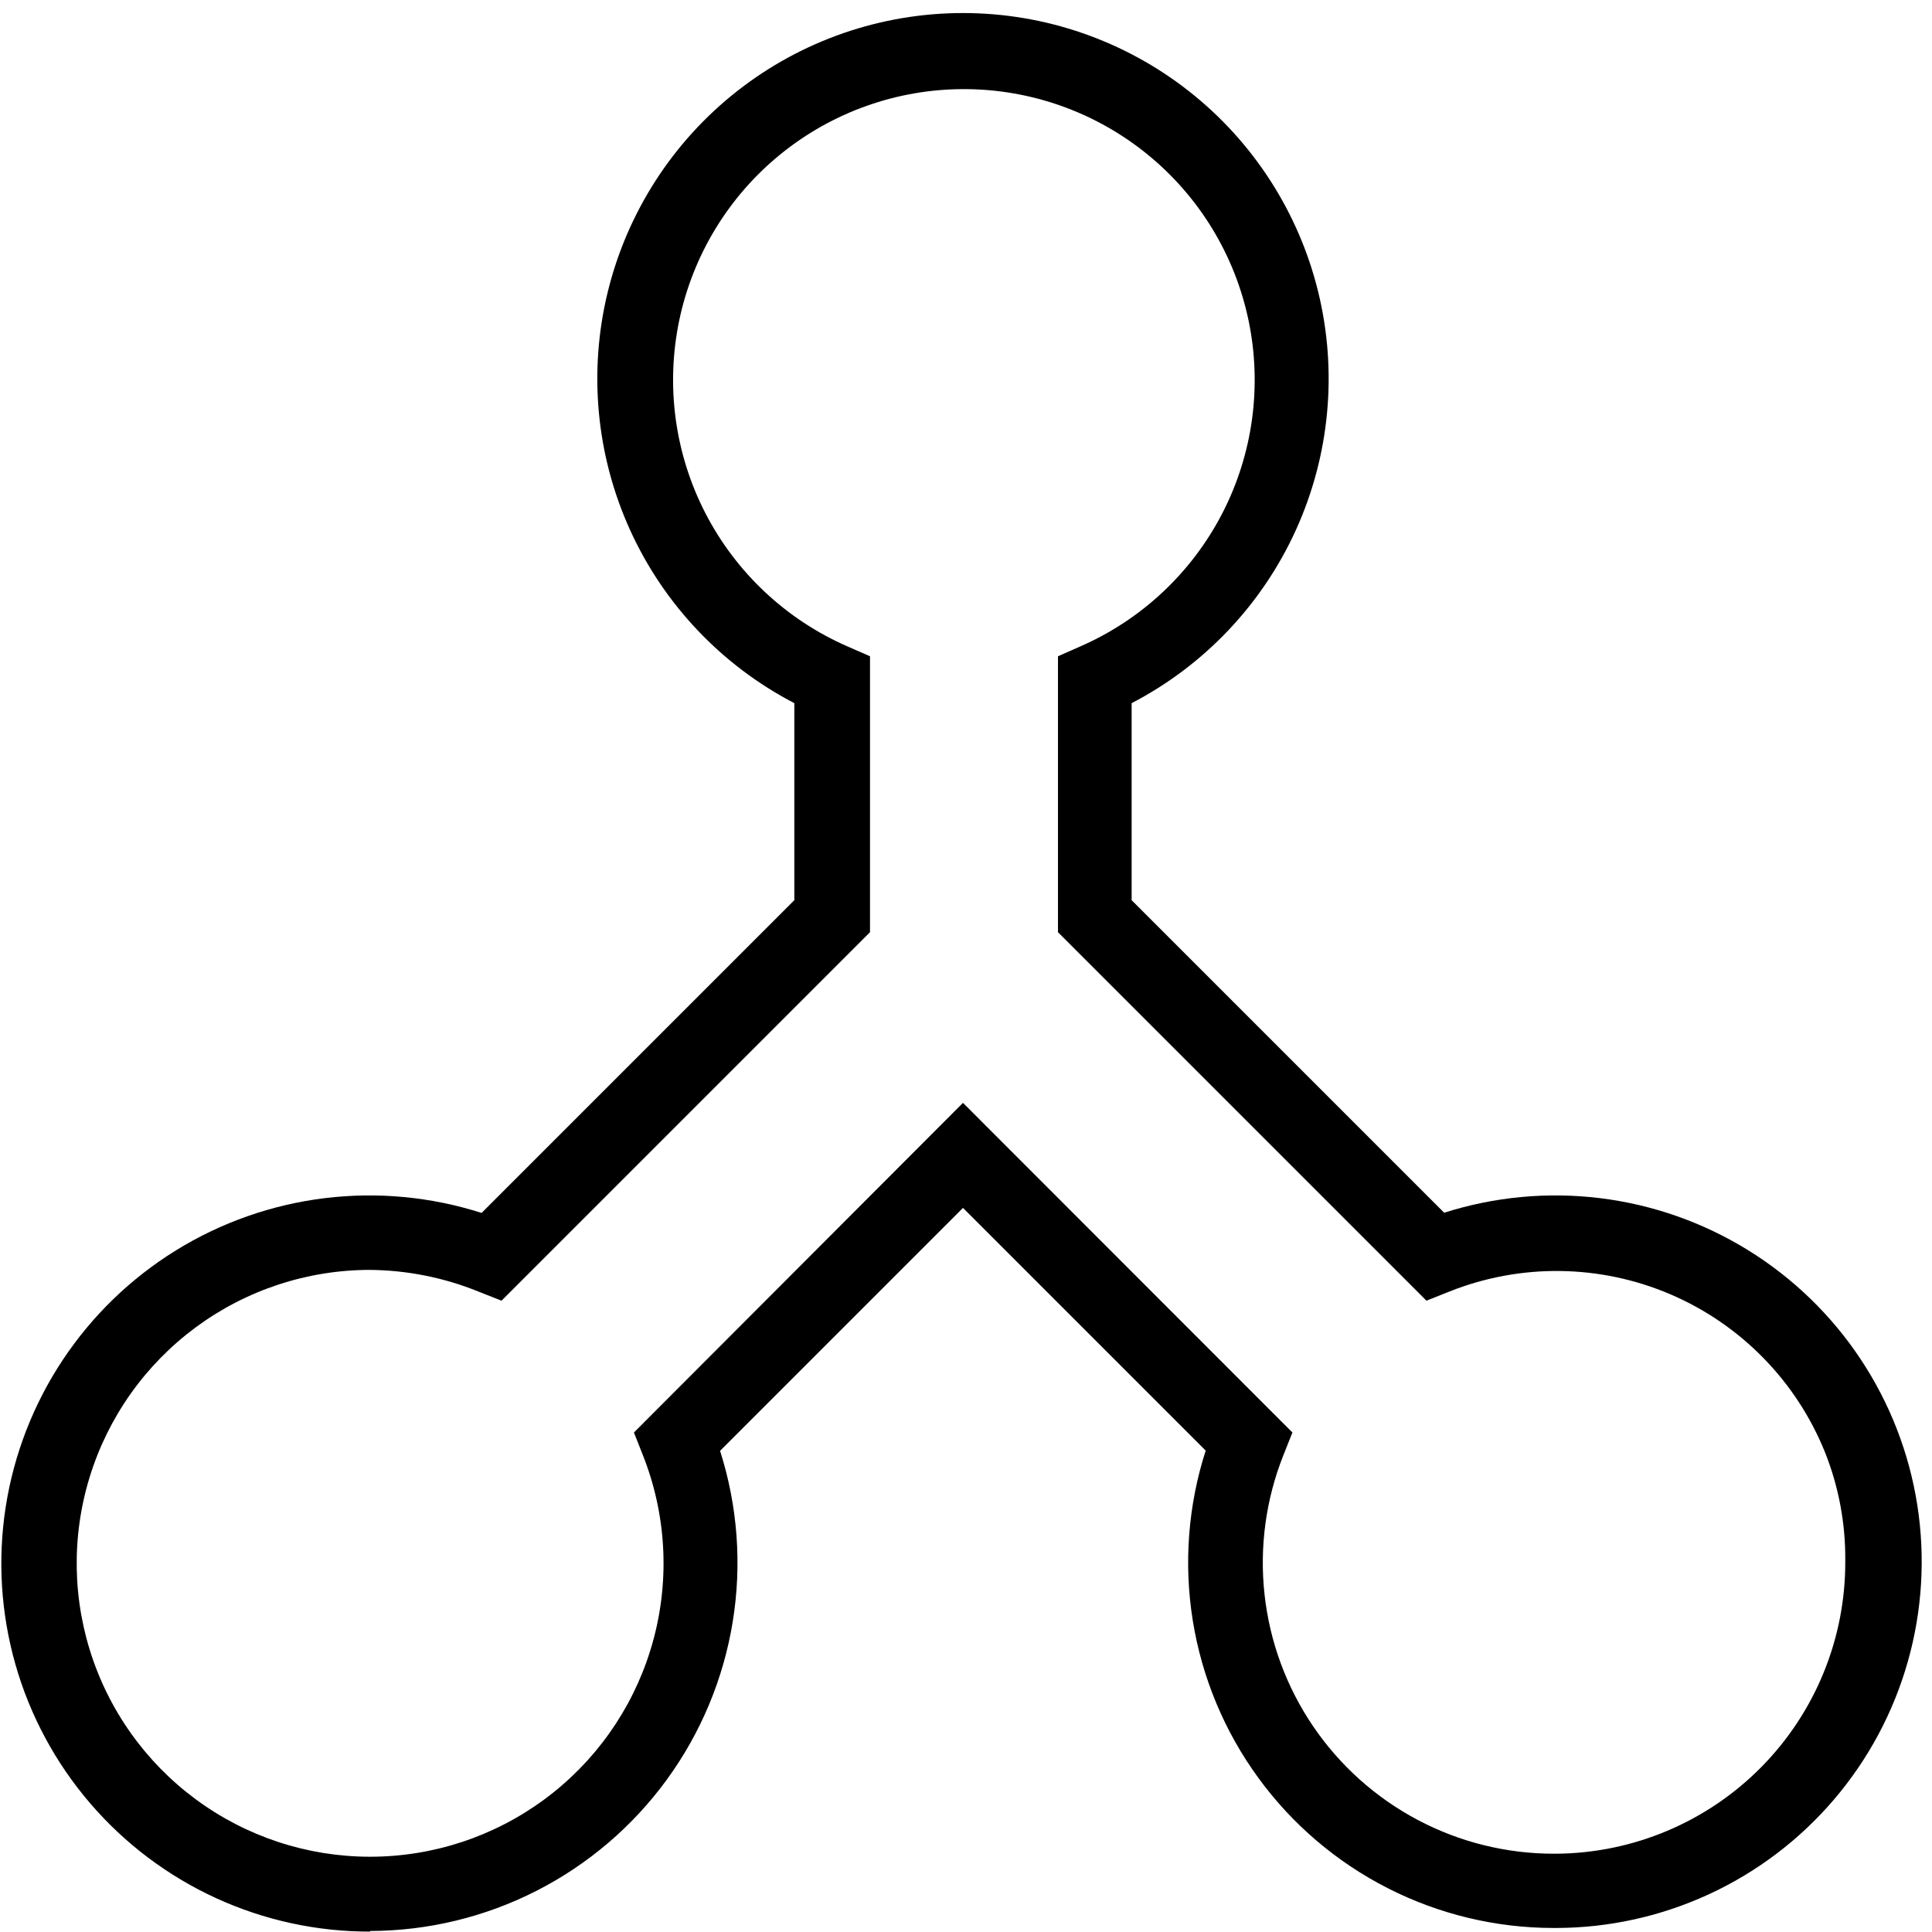 <svg xmlns="http://www.w3.org/2000/svg" width="96" height="96" viewBox="0 0 96 96" fill="none"><path d="M18.39 95.98C15.748 95.985 13.137 95.418 10.735 94.317C8.334 93.216 6.199 91.608 4.478 89.603C2.758 87.599 1.491 85.245 0.767 82.705C0.043 80.164 -0.123 77.497 0.282 74.886C0.688 72.276 1.653 69.784 3.113 67.582C4.573 65.38 6.493 63.521 8.74 62.132C10.987 60.743 13.509 59.857 16.131 59.536C18.753 59.215 21.414 59.465 23.93 60.27L39.47 44.73V34.94C35.86 33.063 32.984 30.03 31.303 26.325C29.622 22.619 29.234 18.457 30.199 14.505C31.165 10.552 33.43 7.038 36.63 4.526C39.83 2.013 43.781 0.648 47.85 0.648C51.919 0.648 55.87 2.013 59.07 4.526C62.27 7.038 64.535 10.552 65.501 14.505C66.466 18.457 66.078 22.619 64.397 26.325C62.716 30.03 59.84 33.063 56.23 34.94V44.73L71.76 60.26C74.261 59.463 76.905 59.216 79.511 59.536C82.117 59.857 84.622 60.737 86.855 62.117C89.089 63.497 90.997 65.344 92.45 67.531C93.902 69.718 94.864 72.193 95.27 74.787C95.675 77.381 95.515 80.032 94.8 82.558C94.085 85.084 92.832 87.425 91.127 89.421C89.422 91.417 87.305 93.021 84.922 94.122C82.538 95.223 79.945 95.796 77.32 95.8H77.2C74.339 95.8 71.518 95.125 68.967 93.828C66.416 92.531 64.208 90.65 62.523 88.337C60.837 86.025 59.722 83.347 59.268 80.522C58.814 77.697 59.034 74.804 59.91 72.08L47.85 60.02L35.78 72.09C36.654 74.83 36.87 77.737 36.41 80.576C35.95 83.414 34.828 86.105 33.134 88.429C31.44 90.753 29.223 92.645 26.661 93.952C24.099 95.258 21.266 95.943 18.39 95.95V95.98ZM18.39 63.1C15.272 63.1 12.237 64.1 9.729 65.952C7.221 67.805 5.373 70.412 4.456 73.392C3.539 76.372 3.601 79.567 4.634 82.509C5.666 85.451 7.615 87.984 10.193 89.737C12.771 91.49 15.844 92.371 18.959 92.249C22.074 92.128 25.069 91.011 27.503 89.062C29.937 87.114 31.682 84.437 32.482 81.423C33.283 78.41 33.096 75.219 31.95 72.32L31.5 71.18L47.85 54.8L64.22 71.18L63.77 72.31C62.898 74.504 62.577 76.877 62.834 79.224C63.091 81.57 63.918 83.818 65.244 85.771C66.57 87.724 68.353 89.323 70.439 90.428C72.525 91.533 74.85 92.111 77.21 92.11H77.32C81.153 92.084 84.818 90.538 87.512 87.812C90.206 85.086 91.709 81.403 91.69 77.57C91.71 75.725 91.37 73.895 90.69 72.18C89.271 68.644 86.507 65.815 83.005 64.315C79.503 62.816 75.548 62.767 72.01 64.18L70.88 64.63L52.57 46.32V32.61L53.68 32.12C56.722 30.791 59.213 28.456 60.736 25.506C62.258 22.556 62.718 19.173 62.04 15.924C61.361 12.674 59.584 9.758 57.008 7.665C54.432 5.571 51.214 4.428 47.895 4.428C44.576 4.428 41.358 5.571 38.782 7.665C36.206 9.758 34.429 12.674 33.75 15.924C33.072 19.173 33.532 22.556 35.054 25.506C36.577 28.456 39.068 30.791 42.11 32.12L43.23 32.61V46.32L24.92 64.63L23.78 64.18C22.046 63.475 20.192 63.109 18.32 63.1H18.39Z" fill="black"></path></svg>